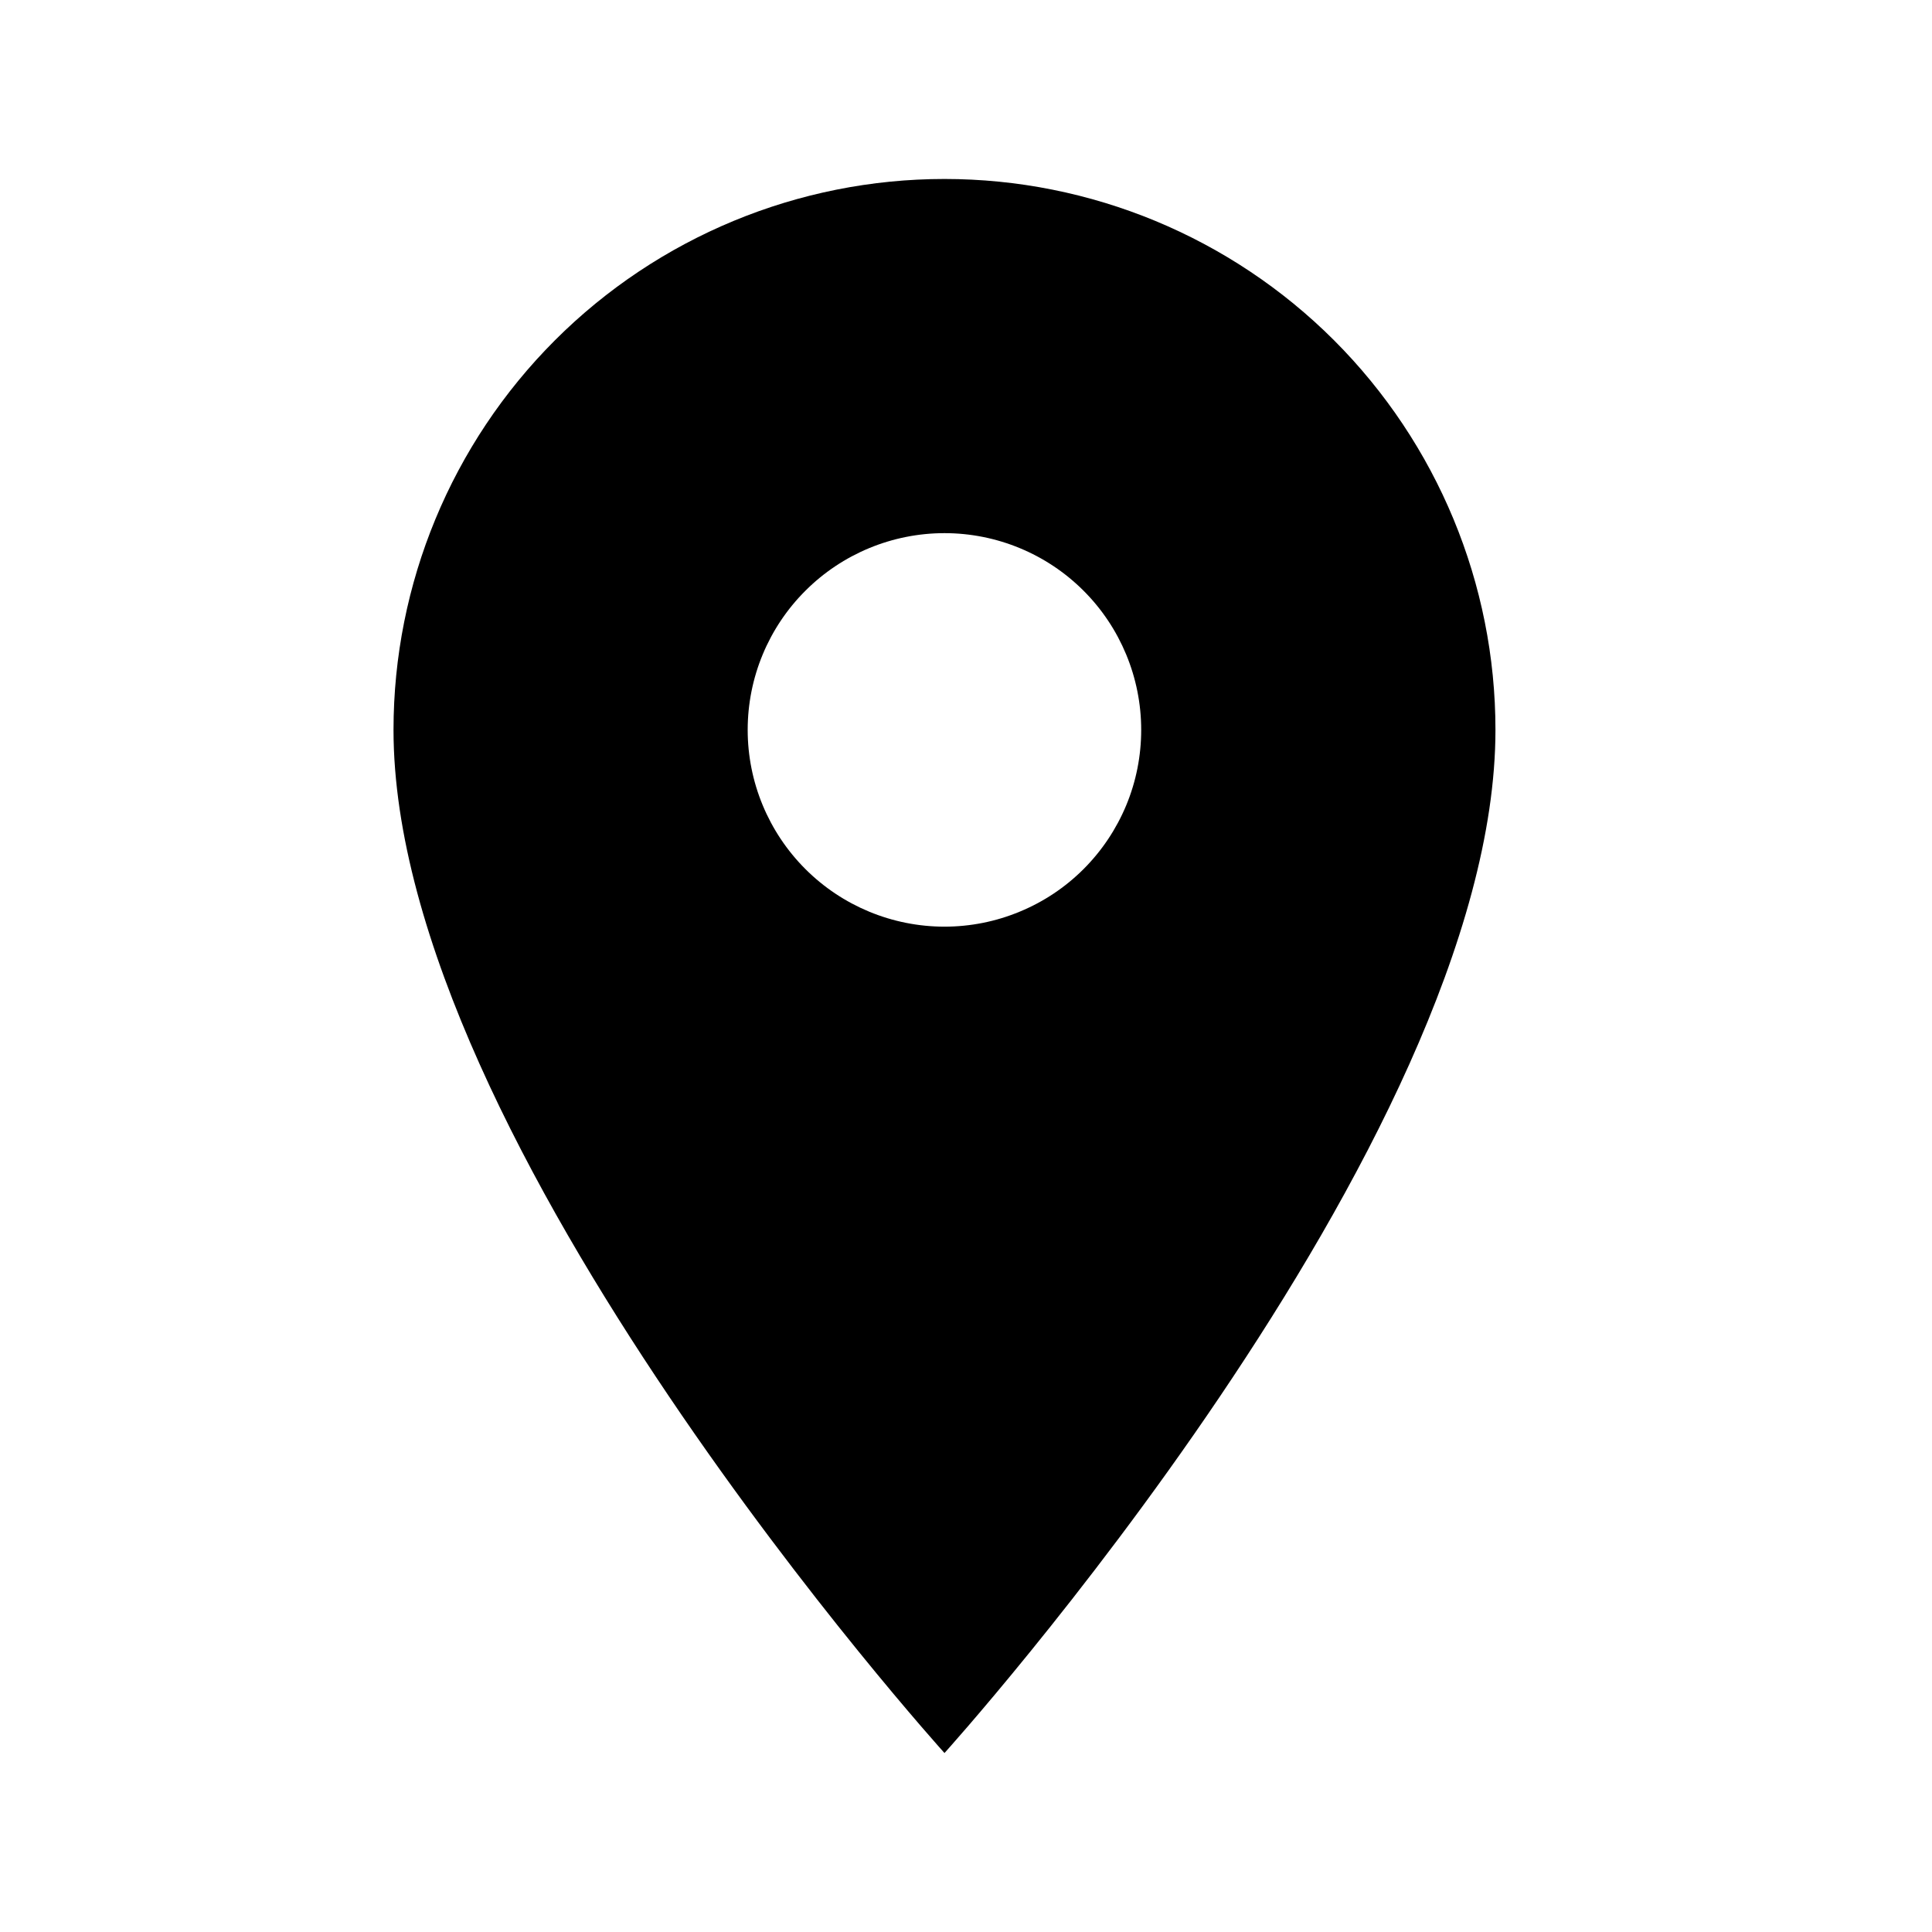 <svg width="22" height="22" viewBox="0 0 22 22" fill="none" xmlns="http://www.w3.org/2000/svg">
<path d="M10.755 10.552C10.161 10.552 9.591 10.316 9.171 9.896C8.75 9.475 8.514 8.905 8.514 8.311C8.514 7.717 8.75 7.147 9.171 6.727C9.591 6.307 10.161 6.071 10.755 6.071C11.349 6.071 11.919 6.307 12.339 6.727C12.759 7.147 12.995 7.717 12.995 8.311C12.995 8.605 12.938 8.897 12.825 9.169C12.712 9.441 12.547 9.688 12.339 9.896C12.131 10.104 11.884 10.269 11.612 10.381C11.341 10.494 11.049 10.552 10.755 10.552ZM10.755 2.038C9.091 2.038 7.495 2.699 6.319 3.875C5.142 5.052 4.481 6.647 4.481 8.311C4.481 13.017 10.755 19.962 10.755 19.962C10.755 19.962 17.029 13.017 17.029 8.311C17.029 6.647 16.367 5.052 15.191 3.875C14.014 2.699 12.419 2.038 10.755 2.038Z" fill="black"/>
</svg>
